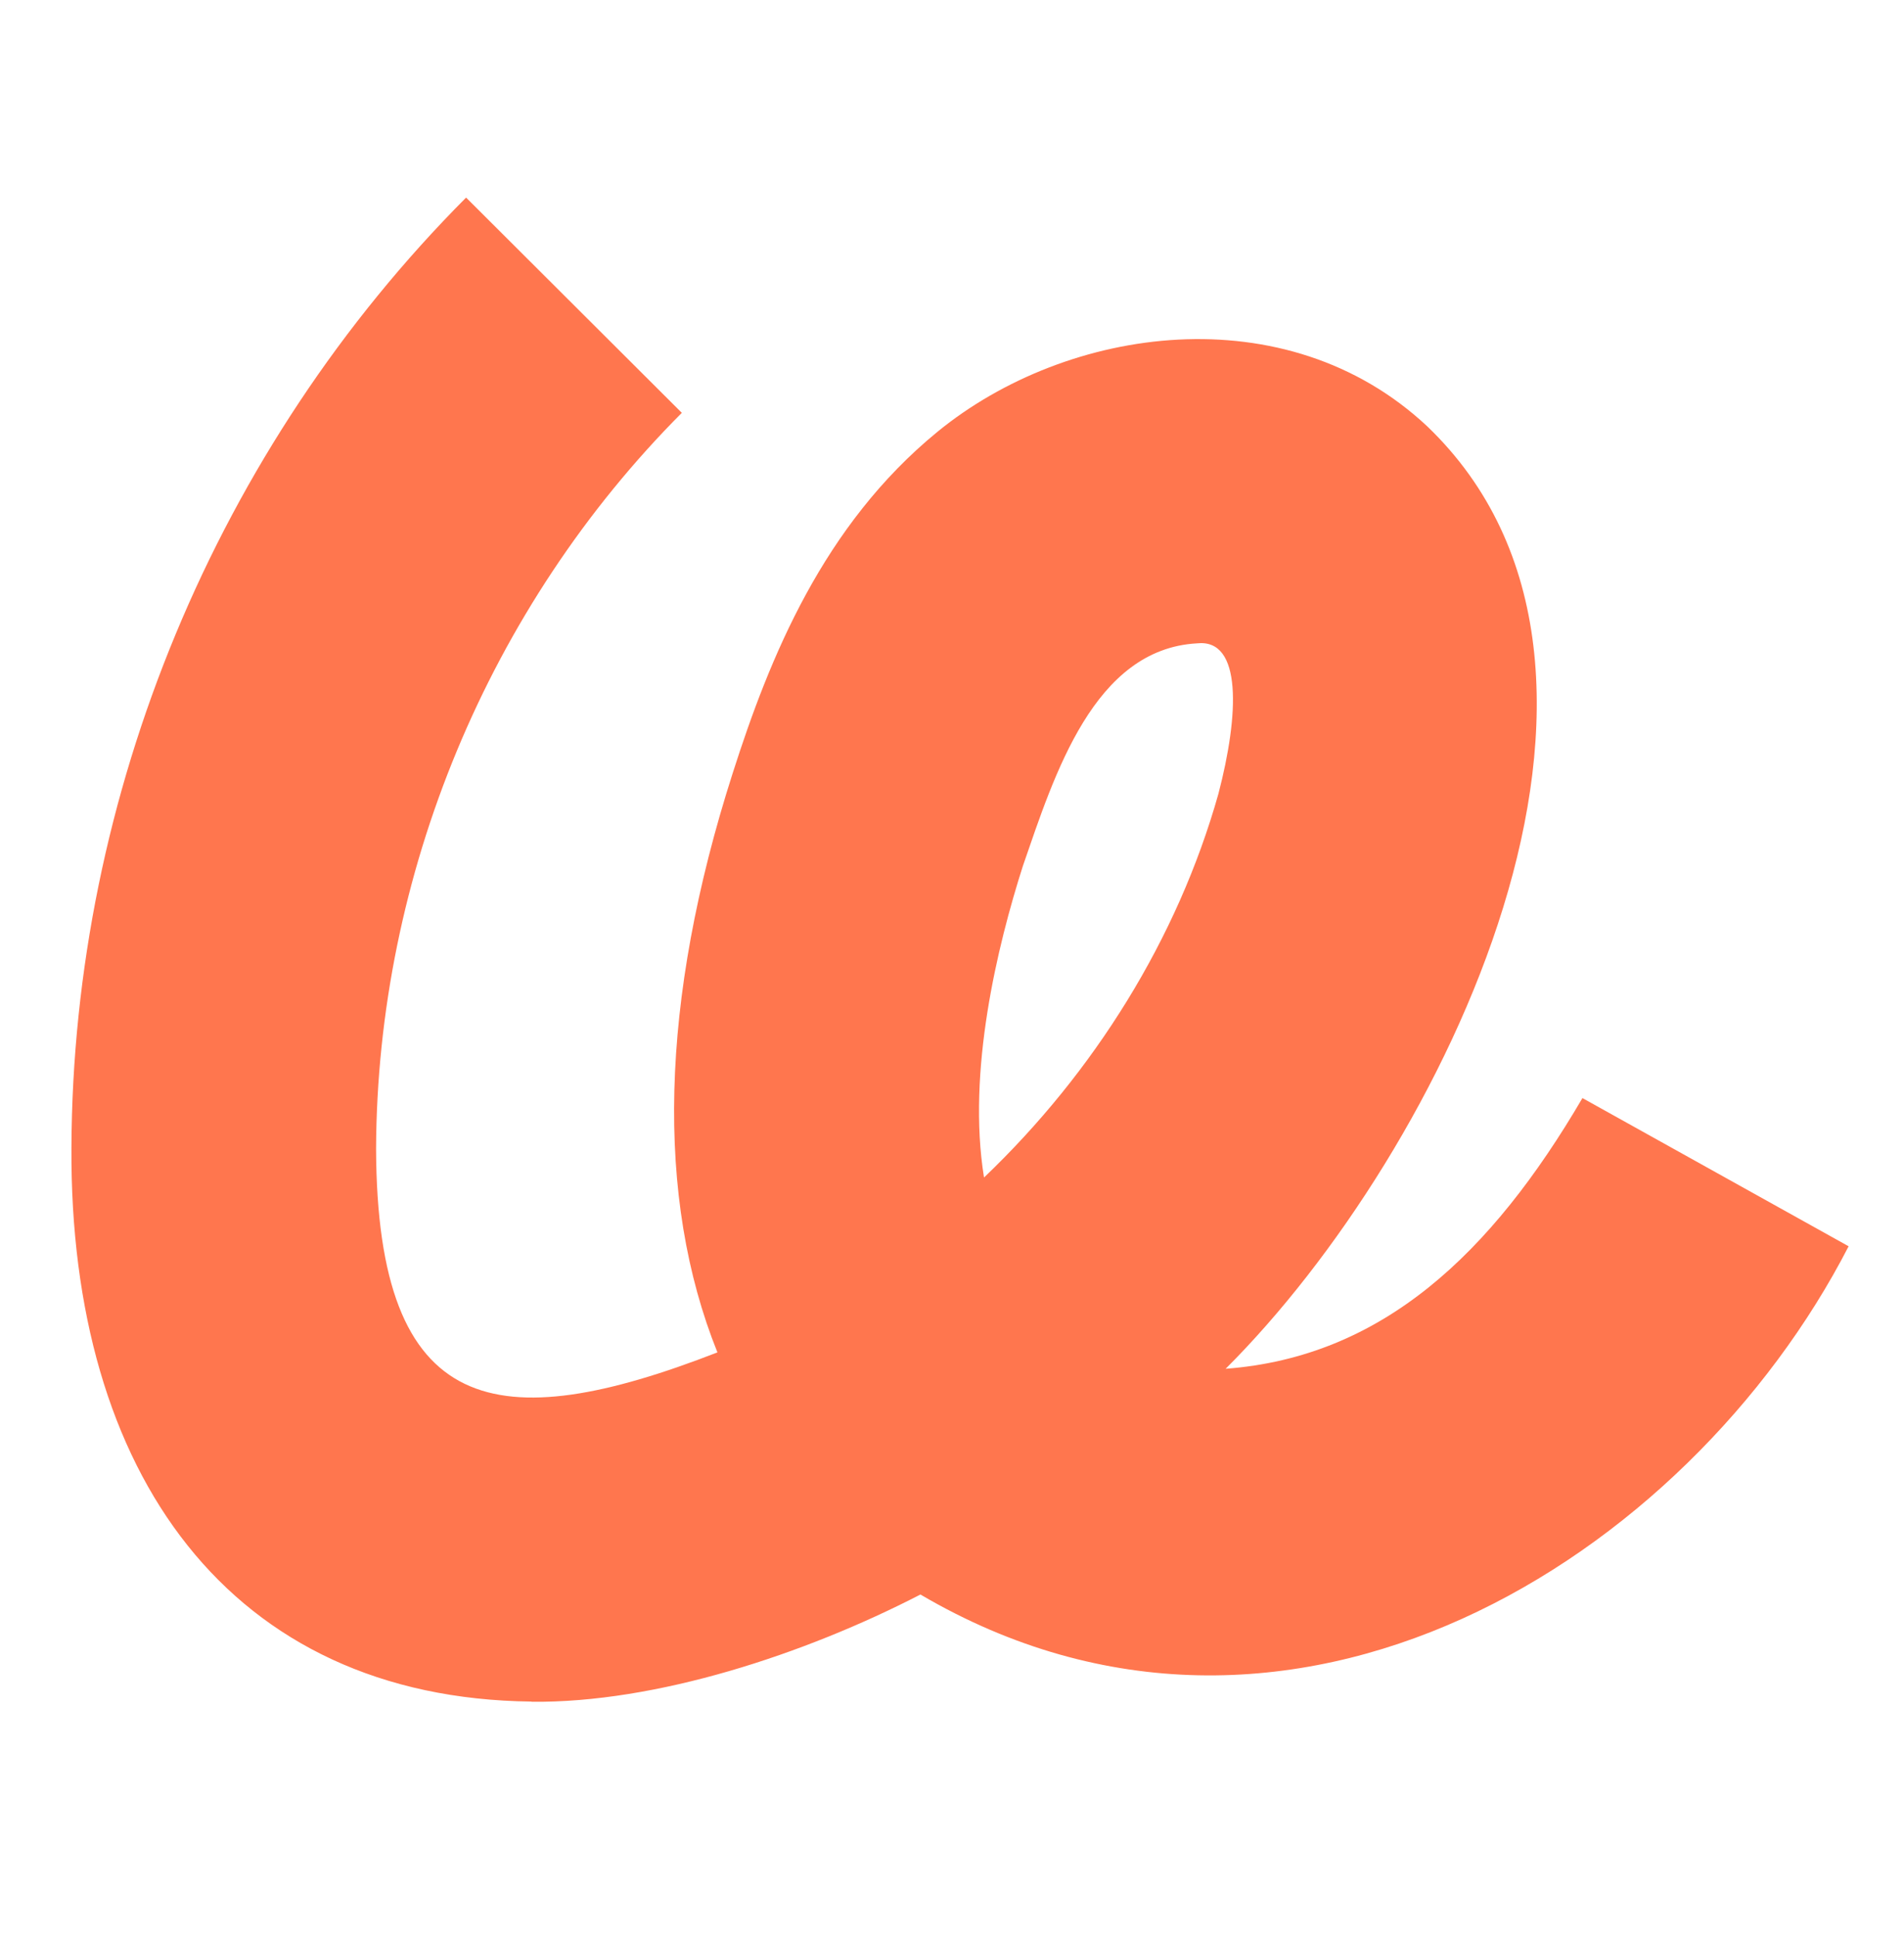 <svg width="60" height="61" viewBox="0 0 60 61" fill="none" xmlns="http://www.w3.org/2000/svg">
<path d="M16.747 53.593C7.249 53.485 2.191 46.417 2.251 36.145C2.293 25.015 6.829 14.107 14.688 6.223L21.486 13.003C15.396 19.111 11.886 27.553 11.851 36.181C11.88 44.677 15.678 45.289 22.608 42.595C20.646 37.717 20.791 31.525 23.088 24.355C24.259 20.689 25.945 16.543 29.538 13.603C33.636 10.249 40.531 9.265 44.977 13.429C52.968 21.091 45.486 36.271 38.623 43.111C43.56 42.739 46.992 39.493 49.867 34.585L58.255 39.253C53.184 49.099 40.608 57.031 29.005 50.221C25.351 52.105 20.677 53.641 16.747 53.599V53.593ZM37.722 20.263C34.471 20.443 33.234 24.379 32.233 27.277C31.428 29.797 30.468 33.745 31.009 37.087C34.477 33.775 37.105 29.575 38.395 25.003C39.048 22.507 39.151 20.107 37.722 20.263Z" fill="#FF764E"/>
</svg>
